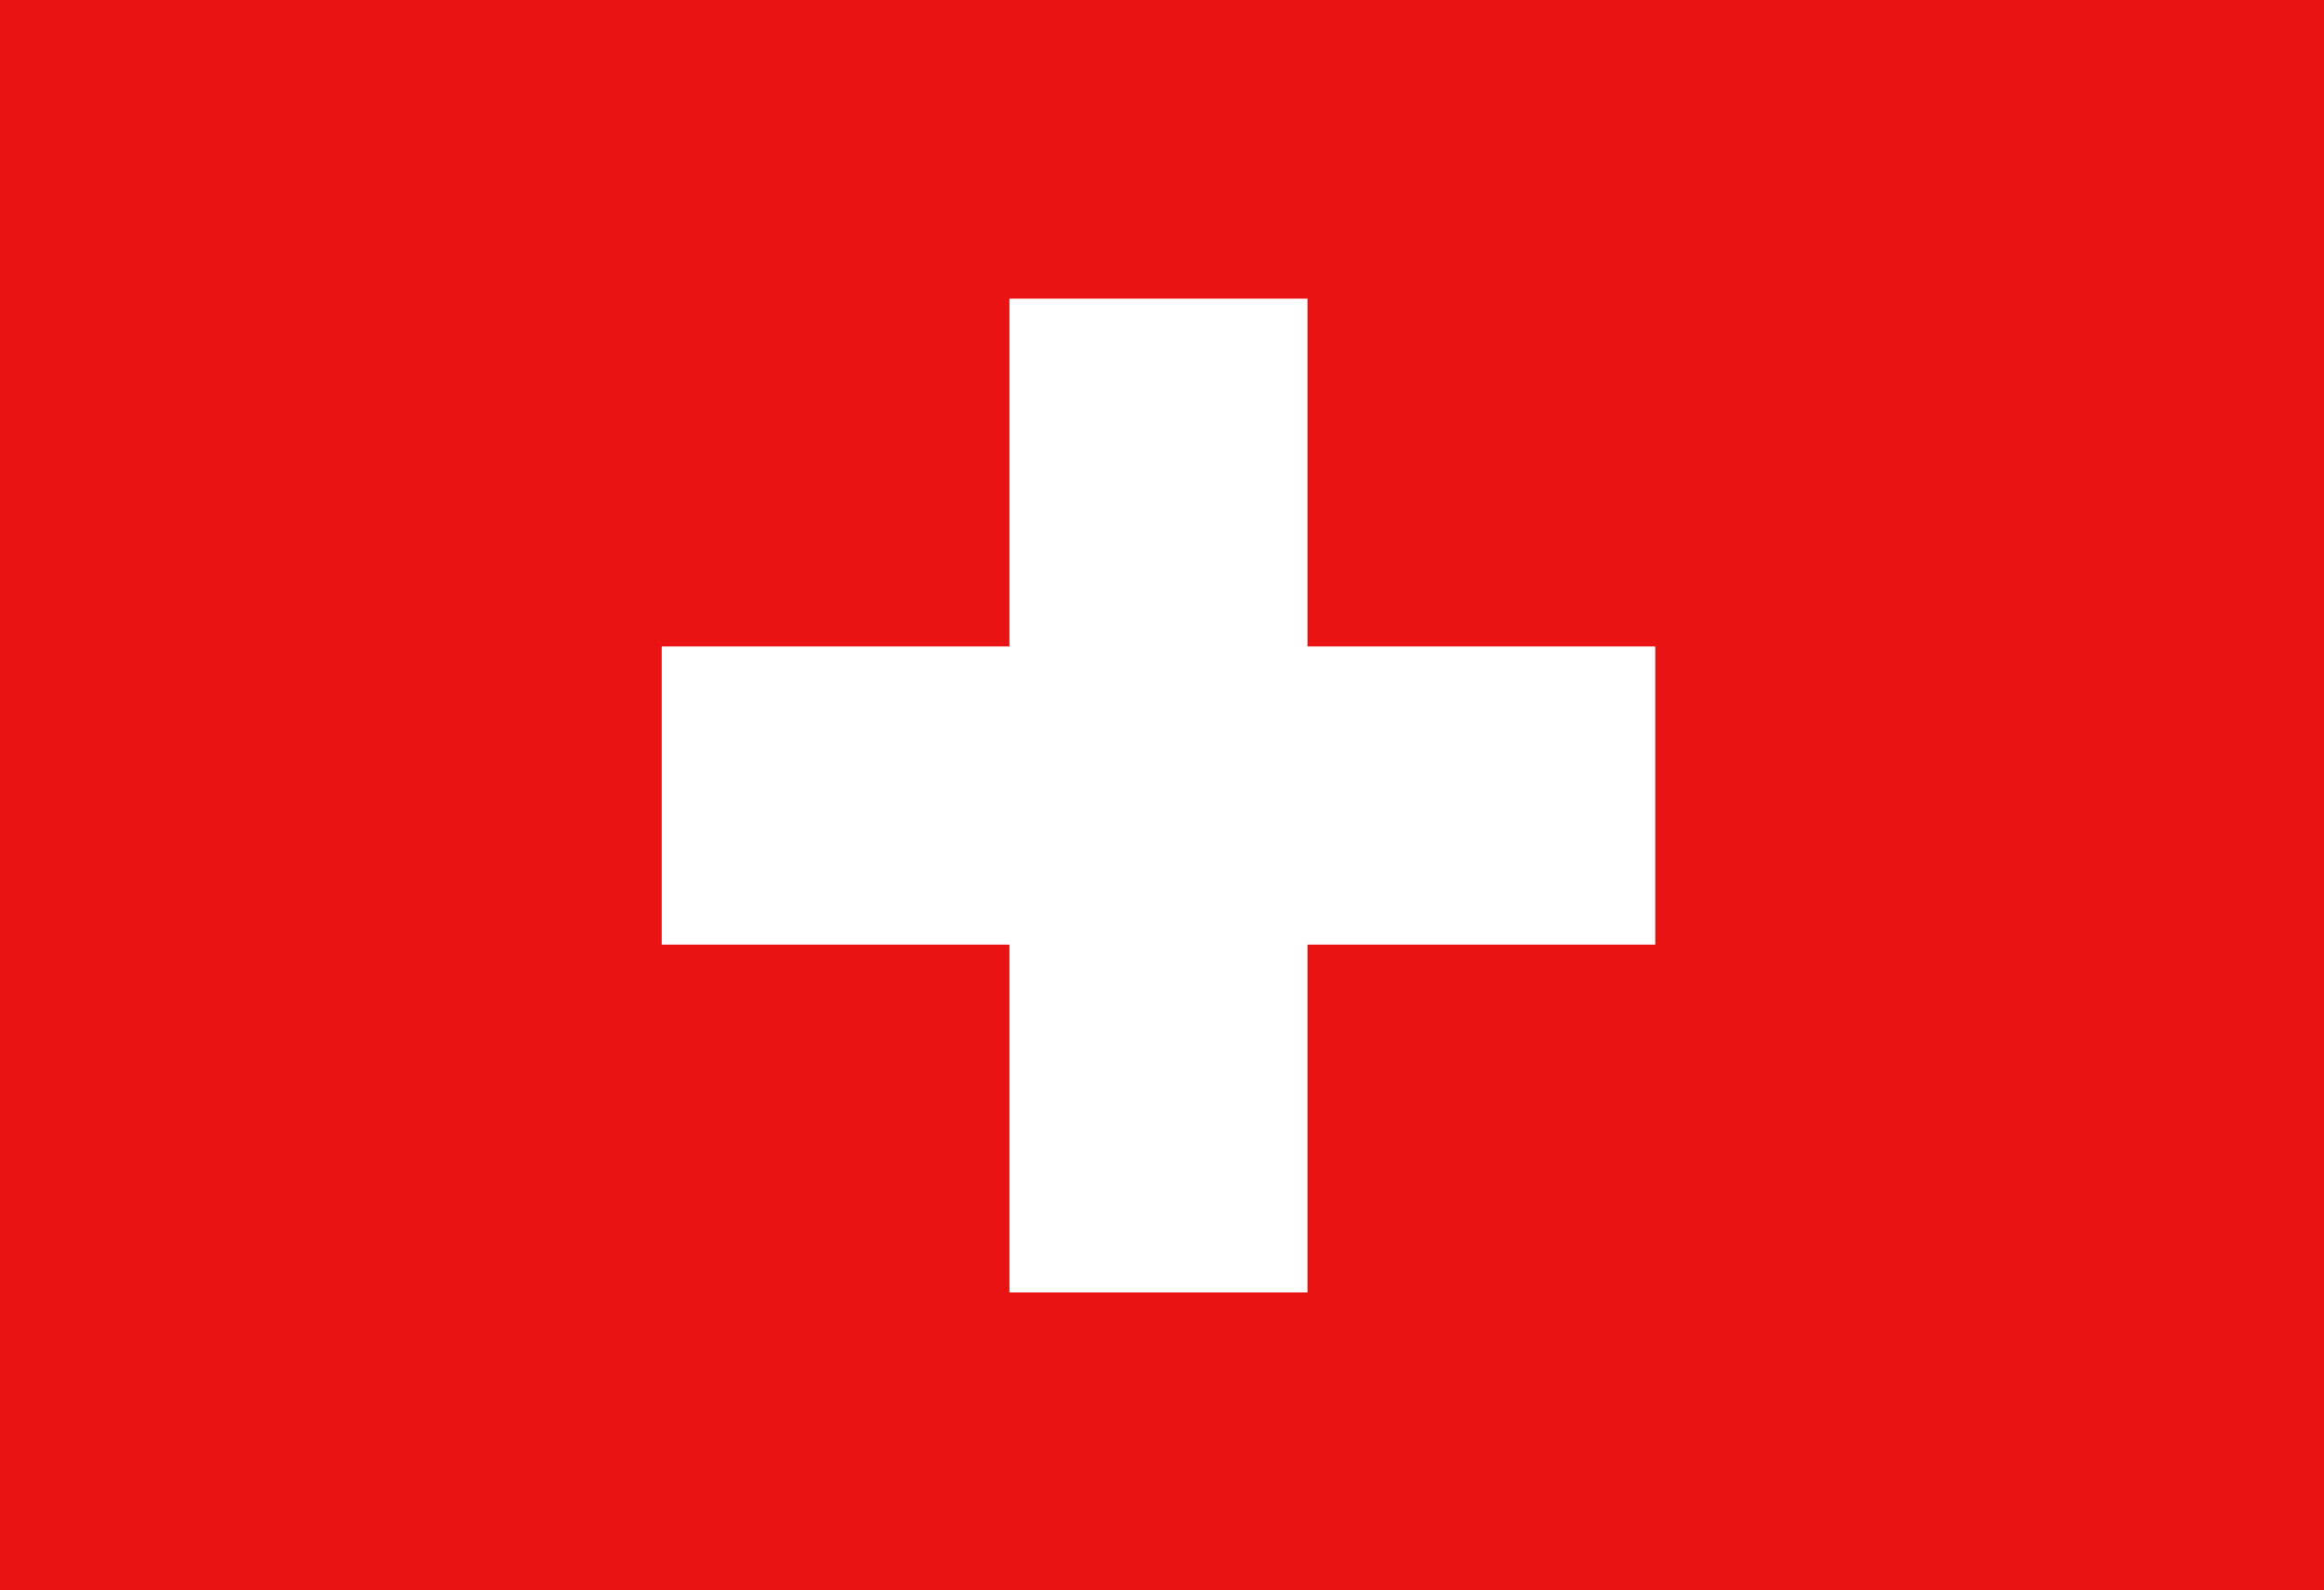 <svg xmlns="http://www.w3.org/2000/svg" width="288" height="197" viewBox="0 0 288 197"><defs><style>.a{fill:#e91313;}.b{fill:#fff;}</style></defs><g transform="translate(-195 -3737)"><rect class="a" width="288" height="197" transform="translate(195 3737)"/><path class="b" d="M49.094,6H86.031V49.094h43.094V86.031H86.031v43.094H49.094V86.031H6V49.094H49.094Z" transform="translate(271 3768)"/></g></svg>